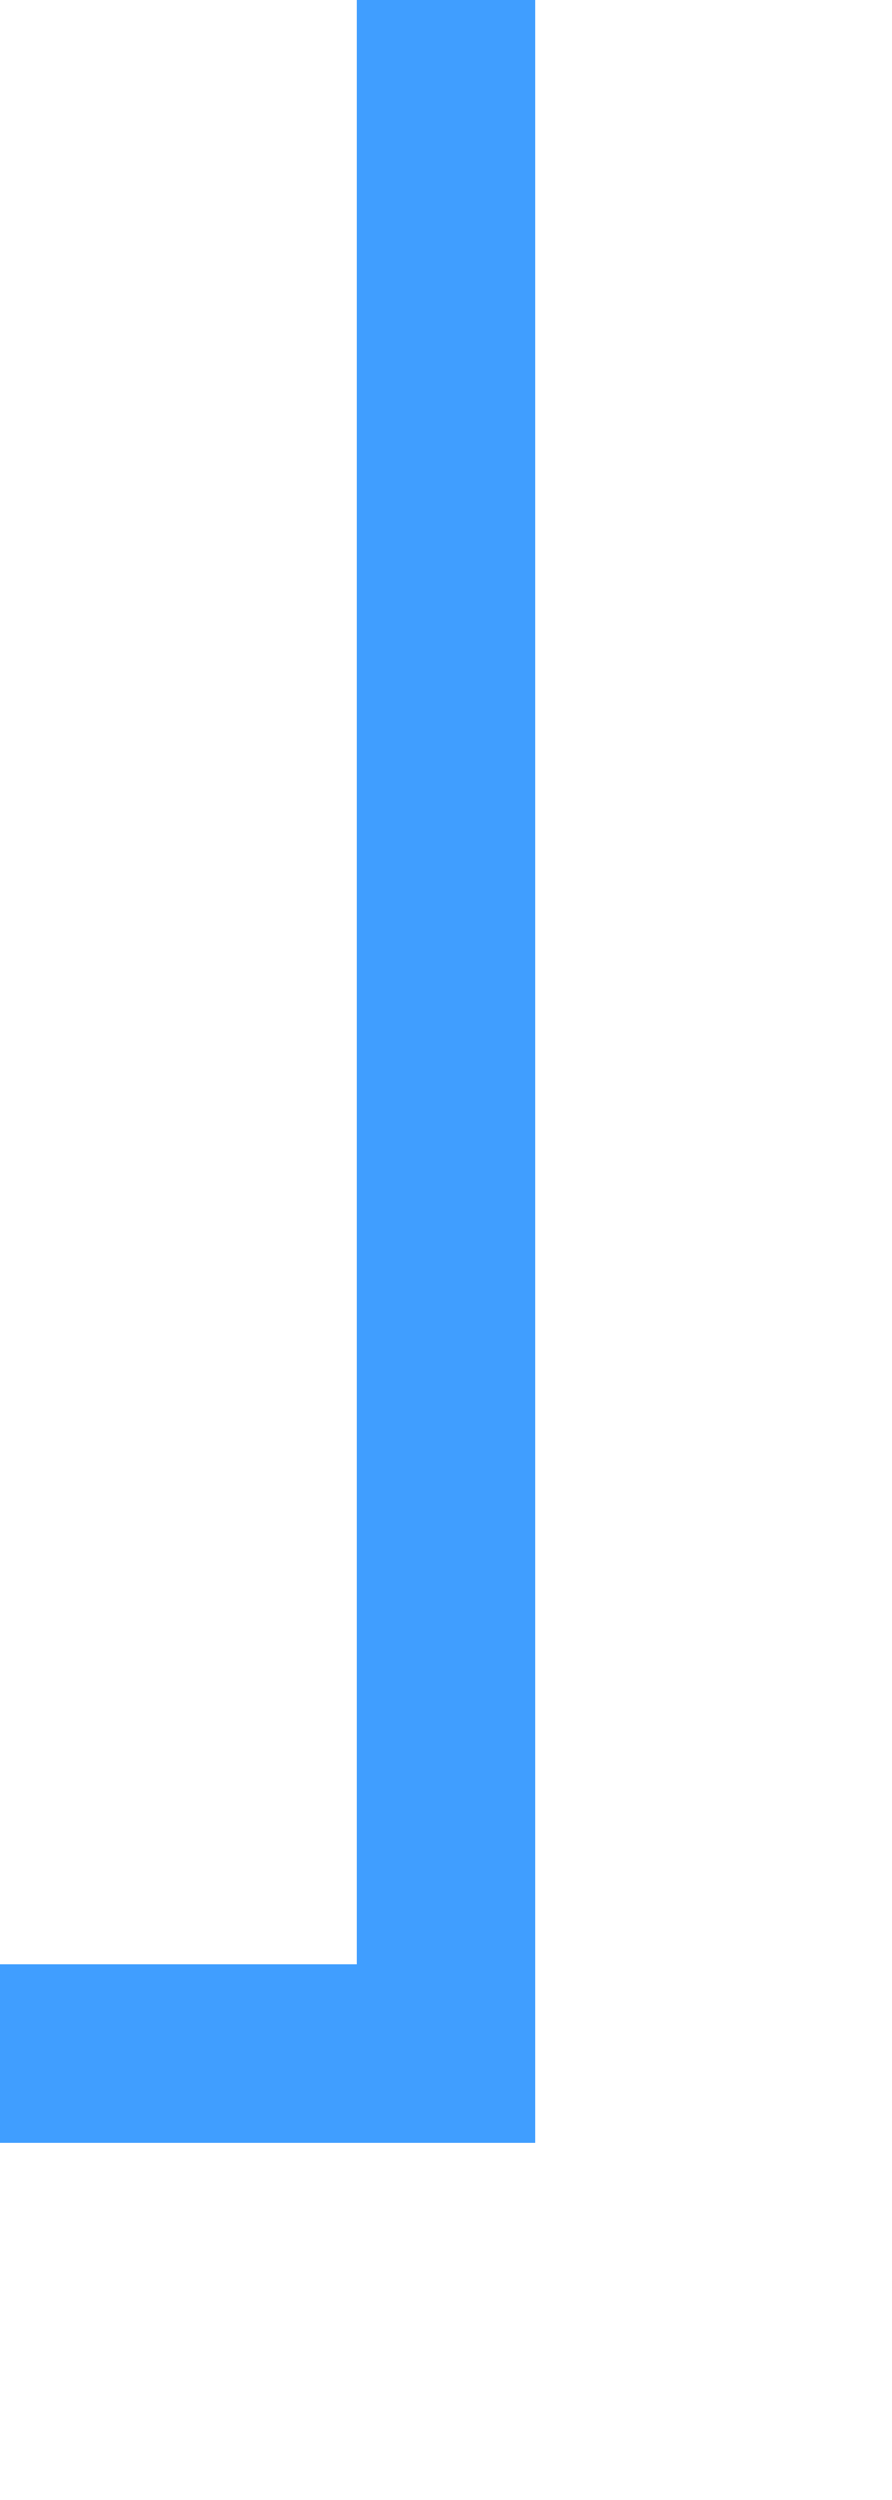 ﻿<?xml version="1.0" encoding="utf-8"?>
<svg version="1.1" xmlns:xlink="http://www.w3.org/1999/xlink" width="10px" height="28px" preserveAspectRatio="xMidYMin meet" viewBox="1058 3766  8 28" xmlns="http://www.w3.org/2000/svg">
  <path d="M 1062 3766  L 1062 3789  L 1012 3789  L 1012 3807  " stroke-width="2" stroke="#409eff" fill="none" />
  <path d="M 1004.4 3806  L 1012 3813  L 1019.6 3806  L 1004.4 3806  Z " fill-rule="nonzero" fill="#409eff" stroke="none" />
</svg>